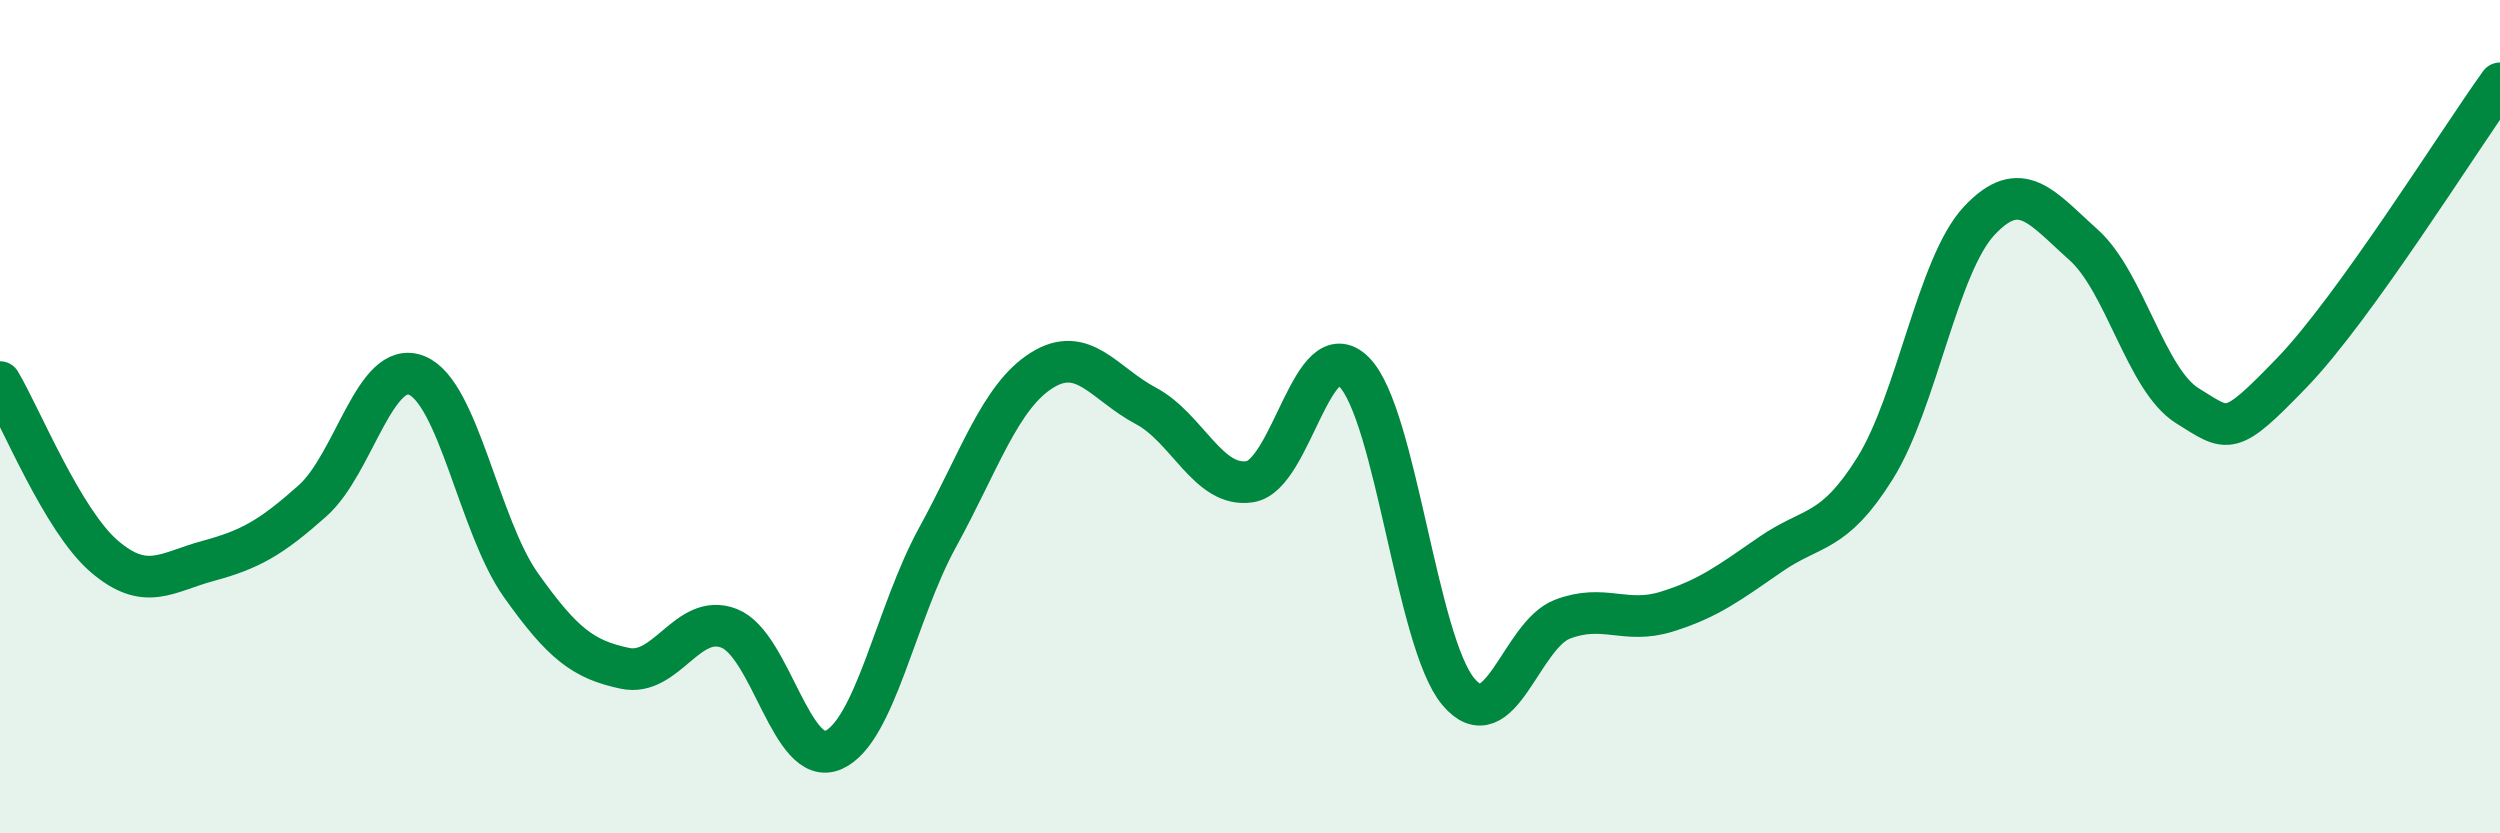 
    <svg width="60" height="20" viewBox="0 0 60 20" xmlns="http://www.w3.org/2000/svg">
      <path
        d="M 0,9.17 C 0.5,10.01 1.5,12.49 2.5,13.35 C 3.5,14.21 4,13.73 5,13.46 C 6,13.19 6.5,12.91 7.5,12.02 C 8.5,11.13 9,8.61 10,9.01 C 11,9.41 11.5,12.63 12.5,14.04 C 13.5,15.45 14,15.83 15,16.04 C 16,16.25 16.5,14.69 17.5,15.08 C 18.5,15.47 19,18.44 20,18 C 21,17.56 21.5,14.72 22.5,12.9 C 23.5,11.08 24,9.52 25,8.89 C 26,8.26 26.5,9.21 27.5,9.74 C 28.5,10.27 29,11.72 30,11.56 C 31,11.4 31.5,7.92 32.5,8.93 C 33.5,9.94 34,15.41 35,16.6 C 36,17.79 36.5,15.24 37.5,14.86 C 38.5,14.48 39,14.99 40,14.68 C 41,14.37 41.5,13.99 42.5,13.3 C 43.5,12.61 44,12.84 45,11.24 C 46,9.64 46.5,6.37 47.5,5.3 C 48.5,4.23 49,4.98 50,5.87 C 51,6.76 51.5,9.12 52.5,9.74 C 53.5,10.36 53.5,10.5 55,8.95 C 56.5,7.4 59,3.39 60,2L60 20L0 20Z"
        fill="#008740"
        opacity="0.1"
        stroke-linecap="round"
        stroke-linejoin="round"
      />
      <path
        d="M 0,9.17 C 0.5,10.01 1.5,12.49 2.5,13.35 C 3.5,14.21 4,13.73 5,13.46 C 6,13.19 6.5,12.91 7.5,12.02 C 8.5,11.13 9,8.61 10,9.01 C 11,9.41 11.5,12.63 12.5,14.04 C 13.5,15.45 14,15.83 15,16.04 C 16,16.25 16.5,14.69 17.5,15.08 C 18.5,15.47 19,18.44 20,18 C 21,17.56 21.5,14.72 22.5,12.9 C 23.5,11.08 24,9.52 25,8.89 C 26,8.26 26.5,9.21 27.5,9.74 C 28.5,10.27 29,11.72 30,11.56 C 31,11.4 31.5,7.92 32.5,8.93 C 33.5,9.94 34,15.41 35,16.6 C 36,17.79 36.5,15.24 37.5,14.86 C 38.5,14.48 39,14.99 40,14.68 C 41,14.37 41.5,13.99 42.5,13.3 C 43.5,12.61 44,12.84 45,11.24 C 46,9.64 46.5,6.37 47.5,5.3 C 48.5,4.23 49,4.98 50,5.87 C 51,6.76 51.5,9.12 52.5,9.74 C 53.5,10.36 53.5,10.5 55,8.95 C 56.5,7.4 59,3.39 60,2"
        stroke="#008740"
        stroke-width="1"
        fill="none"
        stroke-linecap="round"
        stroke-linejoin="round"
      />
    </svg>
  